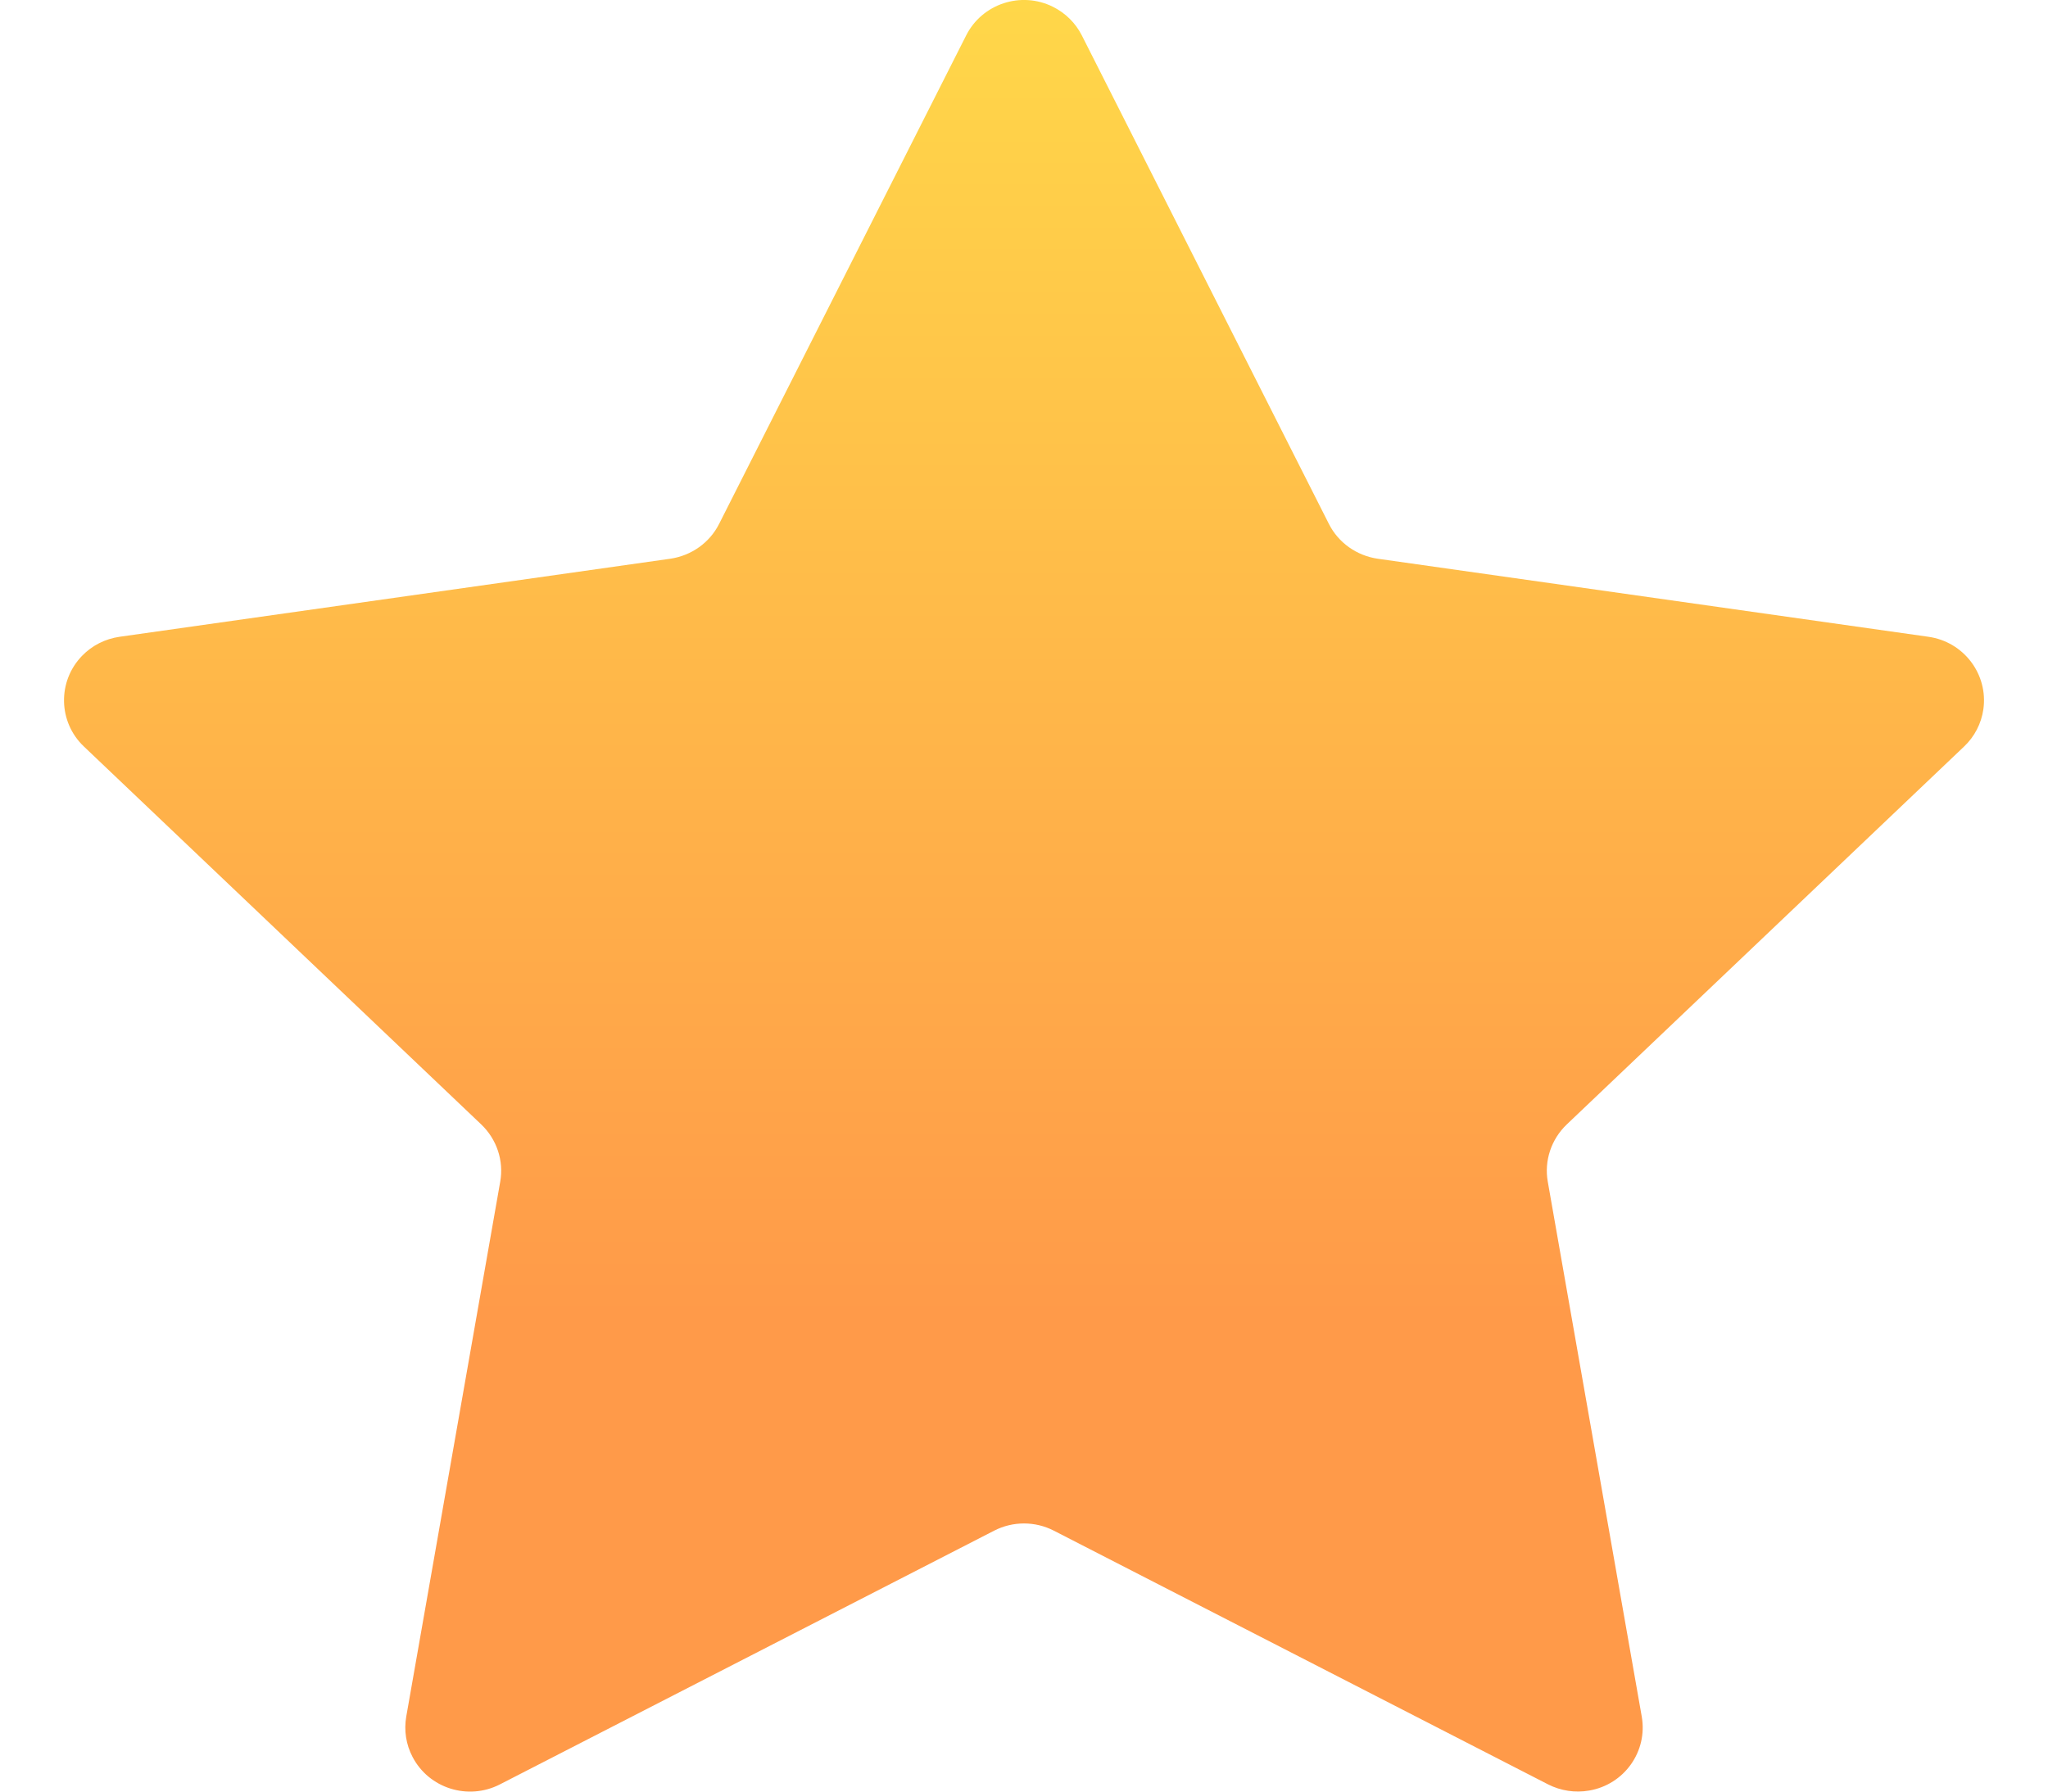 <?xml version="1.0" encoding="UTF-8"?>
<svg width="16px" height="14px" viewBox="0 0 16 14" version="1.1" xmlns="http://www.w3.org/2000/svg" xmlns:xlink="http://www.w3.org/1999/xlink">
    <title>Star</title>
    <defs>
        <linearGradient x1="50%" y1="73.561%" x2="50%" y2="0%" id="linearGradient-1">
            <stop stop-color="#FF9A49" offset="0%"></stop>
            <stop stop-color="#FFD749" offset="100%"></stop>
        </linearGradient>
    </defs>
    <g id="Symbols" stroke="none" stroke-width="1" fill="none" fill-rule="evenodd">
        <g id="Icons/16px/Star" transform="translate(0, -1)" fill="url(#linearGradient-1)">
            <path d="M7.767,12.961 L3.905,14.944 C3.657,15.071 3.351,14.975 3.223,14.729 C3.172,14.632 3.155,14.521 3.174,14.413 L3.908,10.234 C3.937,10.07 3.881,9.903 3.76,9.787 L0.655,6.833 C0.454,6.642 0.448,6.324 0.641,6.125 C0.719,6.044 0.822,5.992 0.934,5.976 L5.237,5.366 C5.401,5.342 5.544,5.241 5.618,5.094 L7.548,1.277 C7.673,1.029 7.977,0.929 8.226,1.053 C8.324,1.102 8.403,1.18 8.452,1.277 L10.382,5.094 C10.456,5.241 10.599,5.342 10.763,5.366 L15.066,5.976 C15.342,6.015 15.534,6.269 15.495,6.543 C15.479,6.654 15.426,6.756 15.345,6.833 L12.24,9.787 C12.119,9.903 12.063,10.07 12.092,10.234 L12.826,14.413 C12.874,14.686 12.69,14.945 12.415,14.992 C12.306,15.011 12.194,14.994 12.095,14.944 L8.233,12.961 C8.087,12.886 7.913,12.886 7.767,12.961 Z" id="Star"></path>
        </g>
    </g>
</svg>